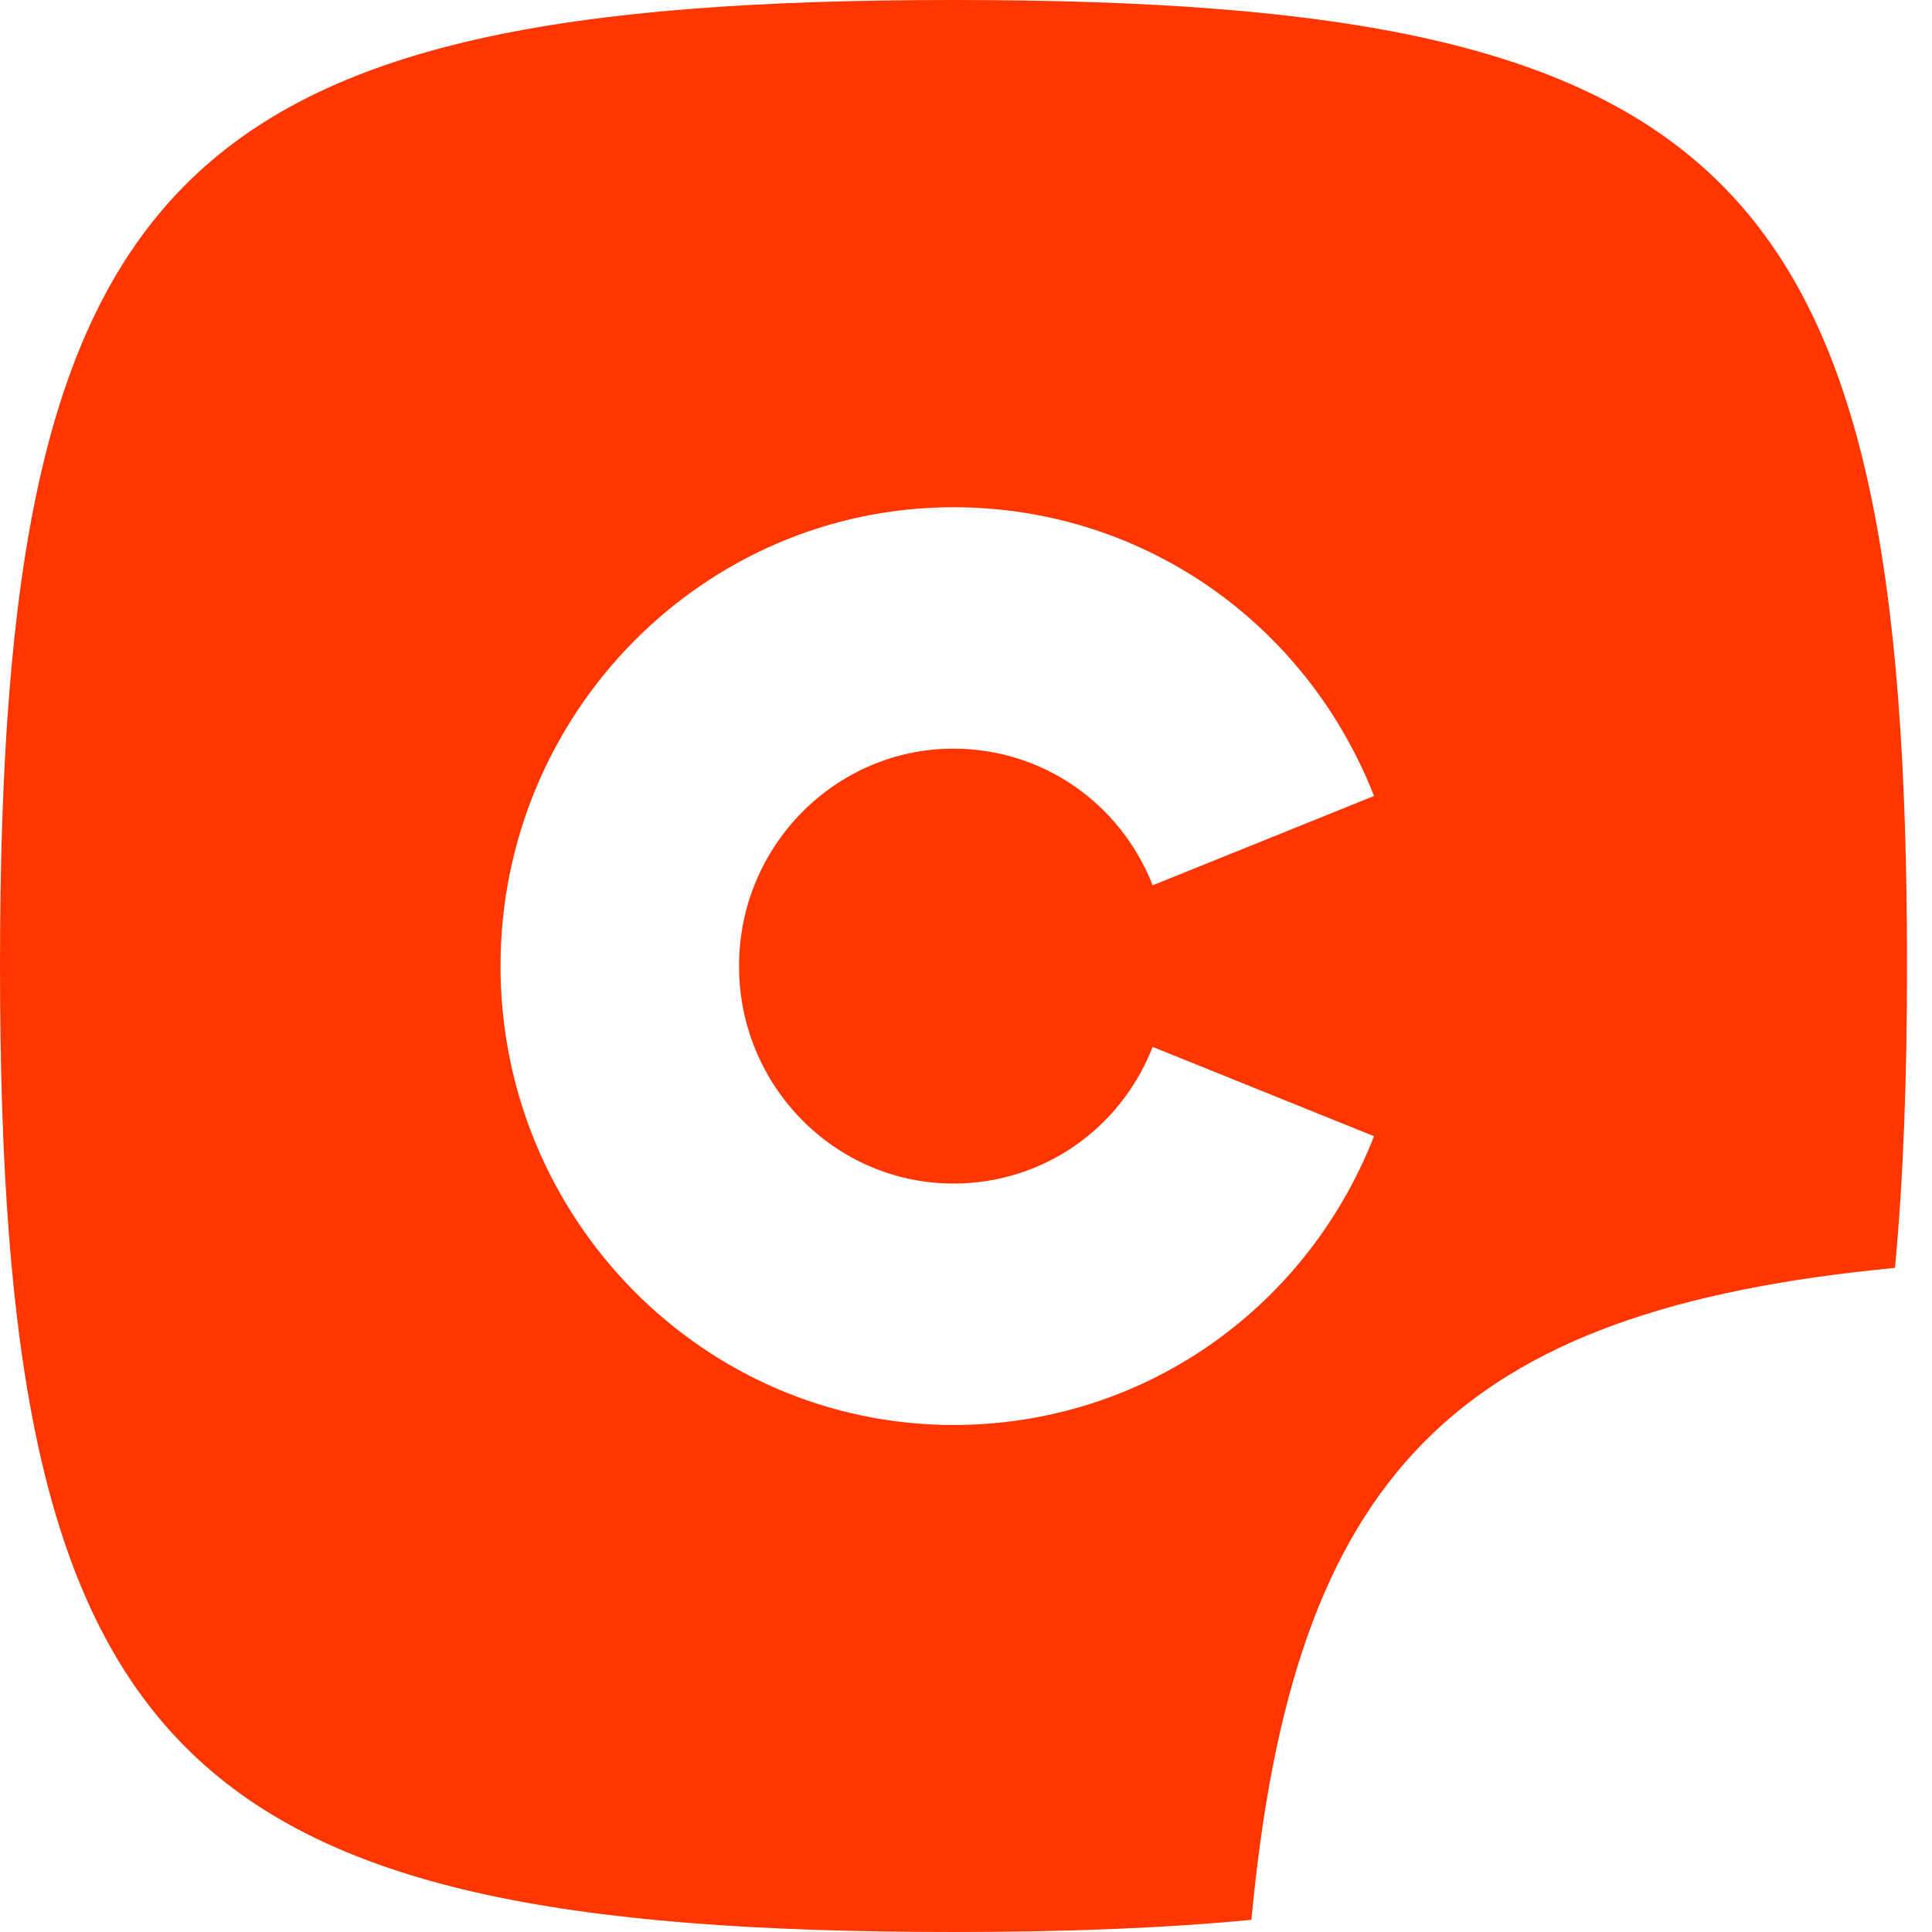 <svg width="58" height="58" viewBox="0 0 58 58" fill="none" xmlns="http://www.w3.org/2000/svg">
<path d="M57.25 28.997C57.25 32.385 57.14 35.388 56.889 38.063C43.67 39.329 38.818 44.243 37.569 57.634C34.928 57.888 31.97 58 28.619 58C5.182 57.994 0 52.744 0 28.997C0 5.25 5.182 0 28.625 0C52.068 0 57.25 5.25 57.25 28.997ZM22.187 28.997C22.187 25.398 25.078 22.475 28.625 22.475C31.277 22.475 33.624 24.089 34.604 26.577L41.25 23.896C39.179 18.628 34.224 15.228 28.625 15.228C21.127 15.228 15.026 21.408 15.026 29.003C15.026 36.598 21.127 42.779 28.625 42.779C34.224 42.779 39.179 39.378 41.25 34.11L34.604 31.429C33.624 33.924 31.277 35.531 28.625 35.531C25.072 35.531 22.187 32.602 22.187 29.009V28.997Z" fill="#FF3600"/>
</svg>
